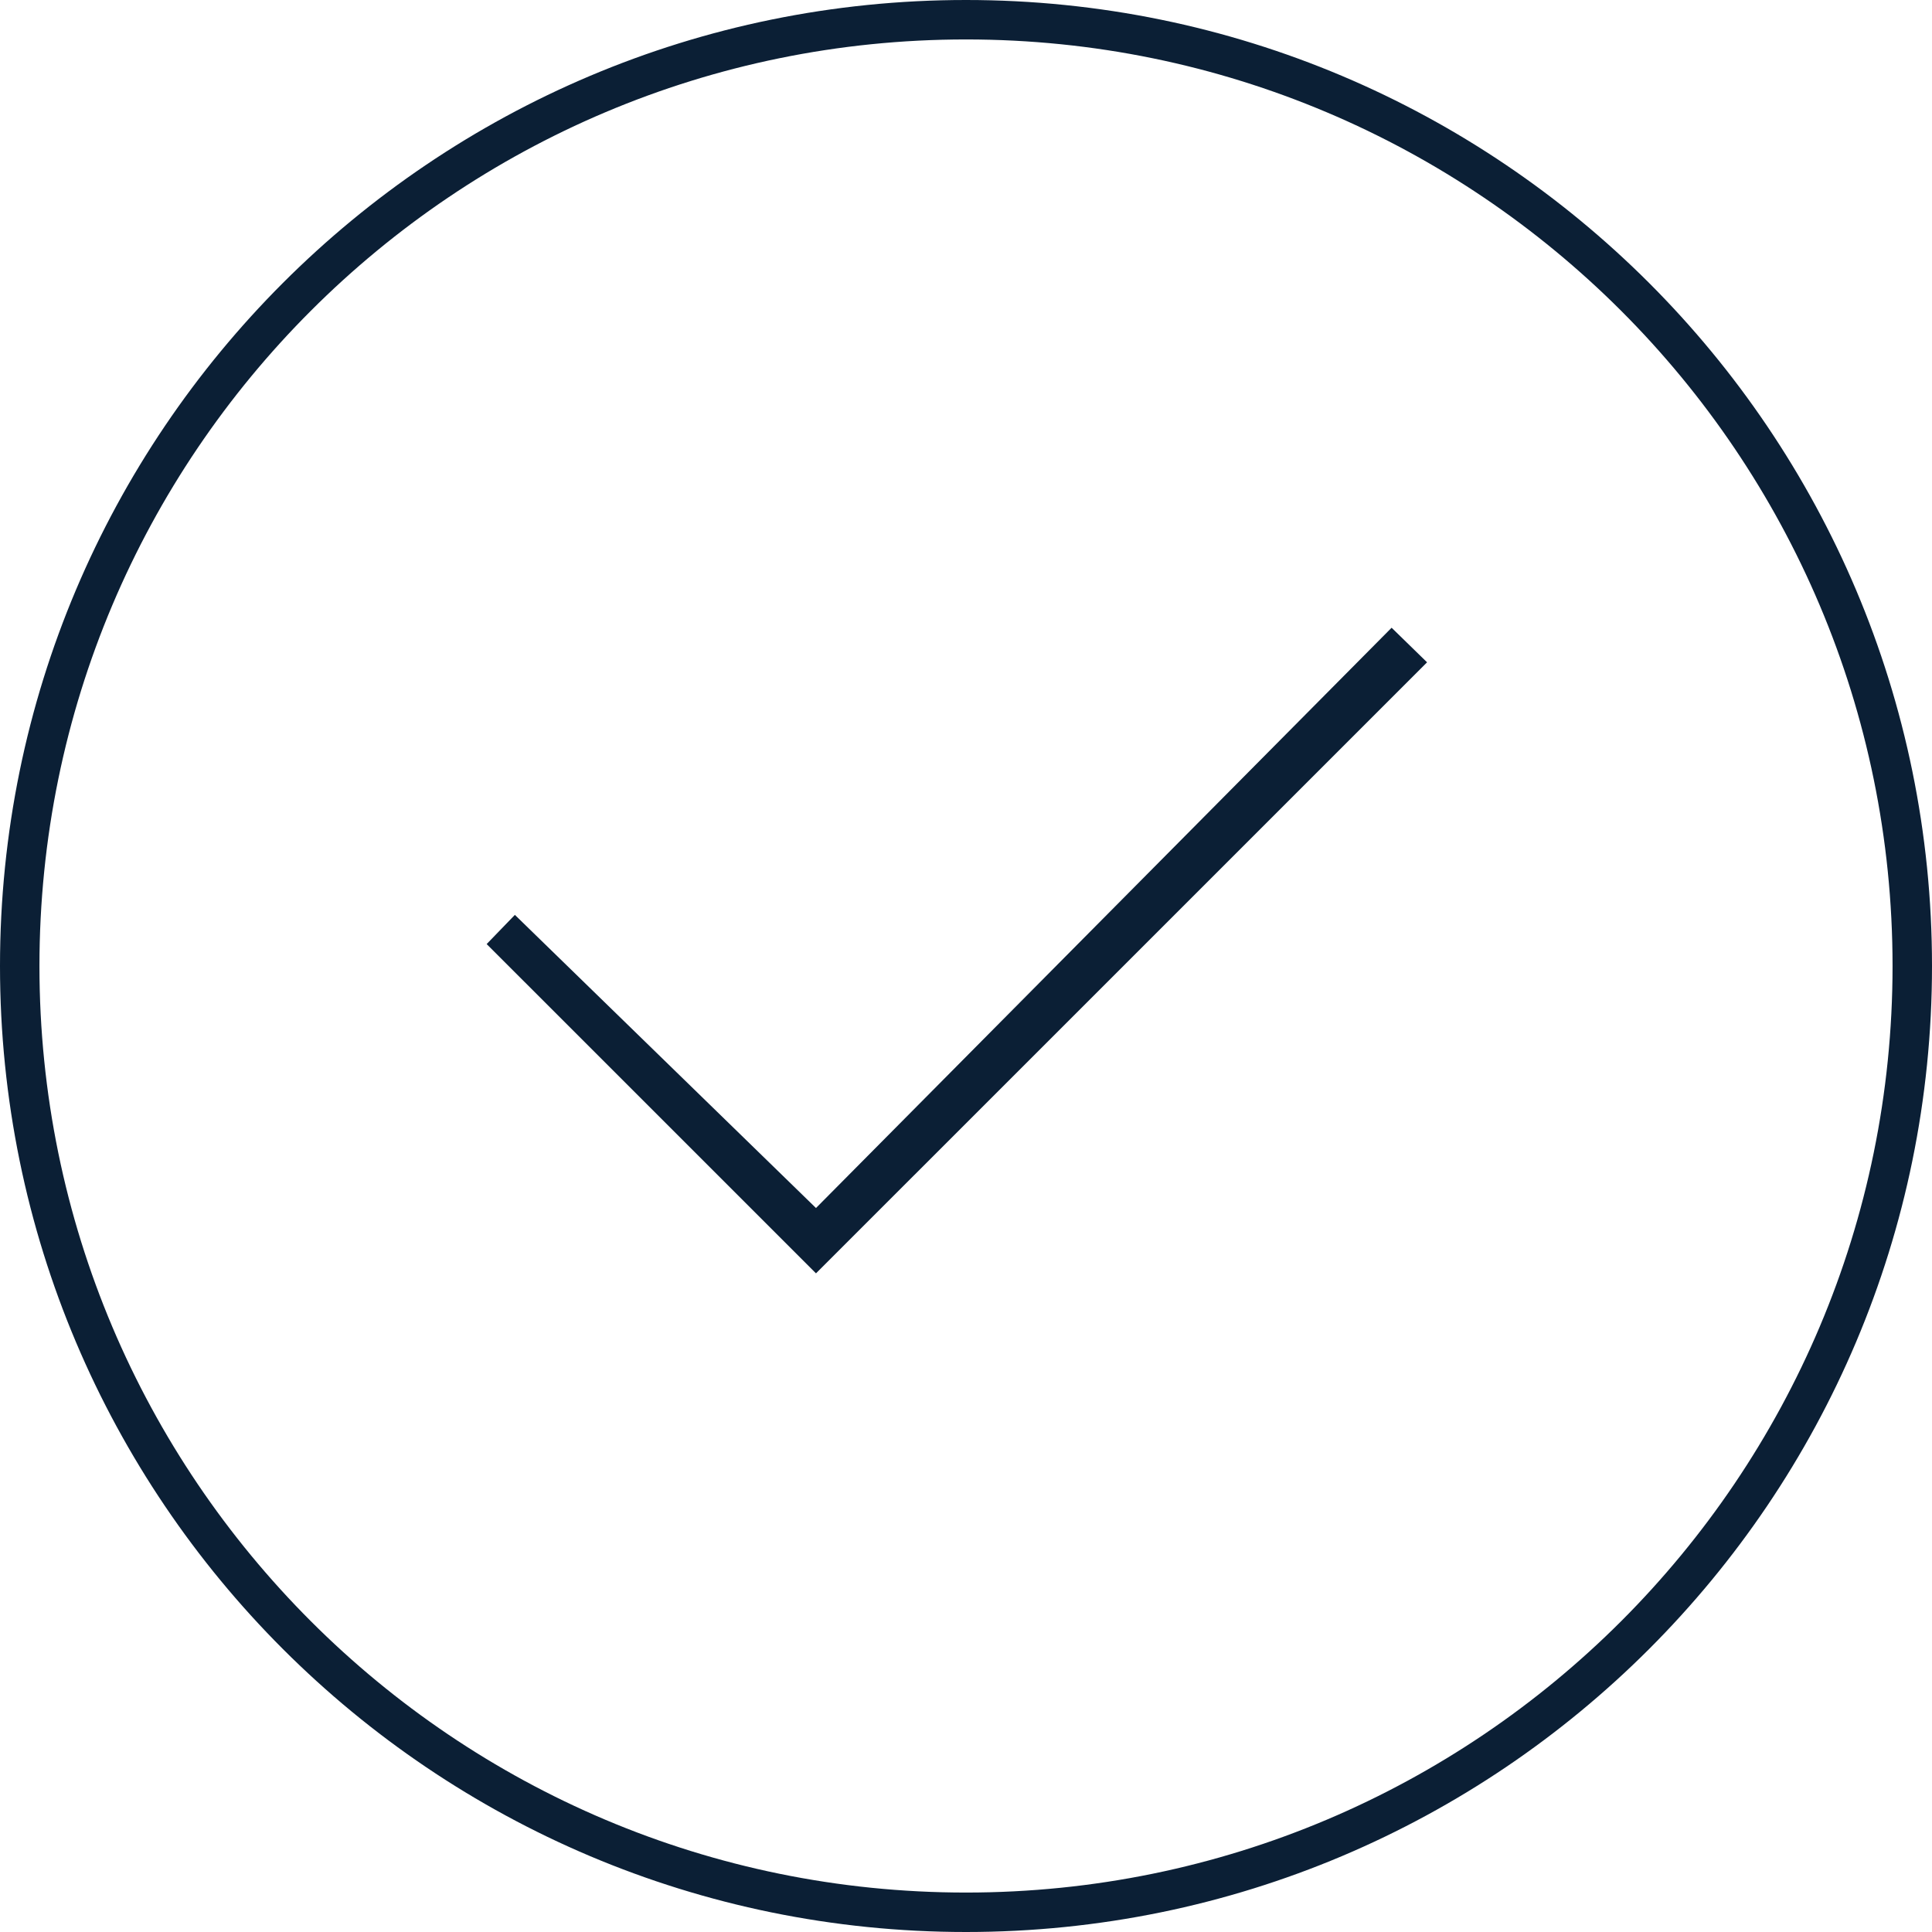 <?xml version="1.0" encoding="UTF-8"?> <svg xmlns="http://www.w3.org/2000/svg" width="48" height="48" viewBox="0 0 48 48" fill="none"> <path d="M24 0.98C11.286 0.98 0.98 11.286 0.98 24C0.98 36.714 11.286 47.02 24 47.02C36.714 47.02 47.02 36.714 47.02 24C47.02 11.286 36.714 0.98 24 0.98ZM24 0C37.255 0 48 10.745 48 24C48 37.255 37.255 48 24 48C10.745 48 0 37.255 0 24C0 10.745 10.745 0 24 0Z" fill="#0B1F35"></path> <path d="M20.273 30.013L12.792 22.73L12.091 23.455L20.273 31.636L35.455 16.455L34.574 15.596L20.273 30.013Z" fill="#0B1F35"></path> </svg> 